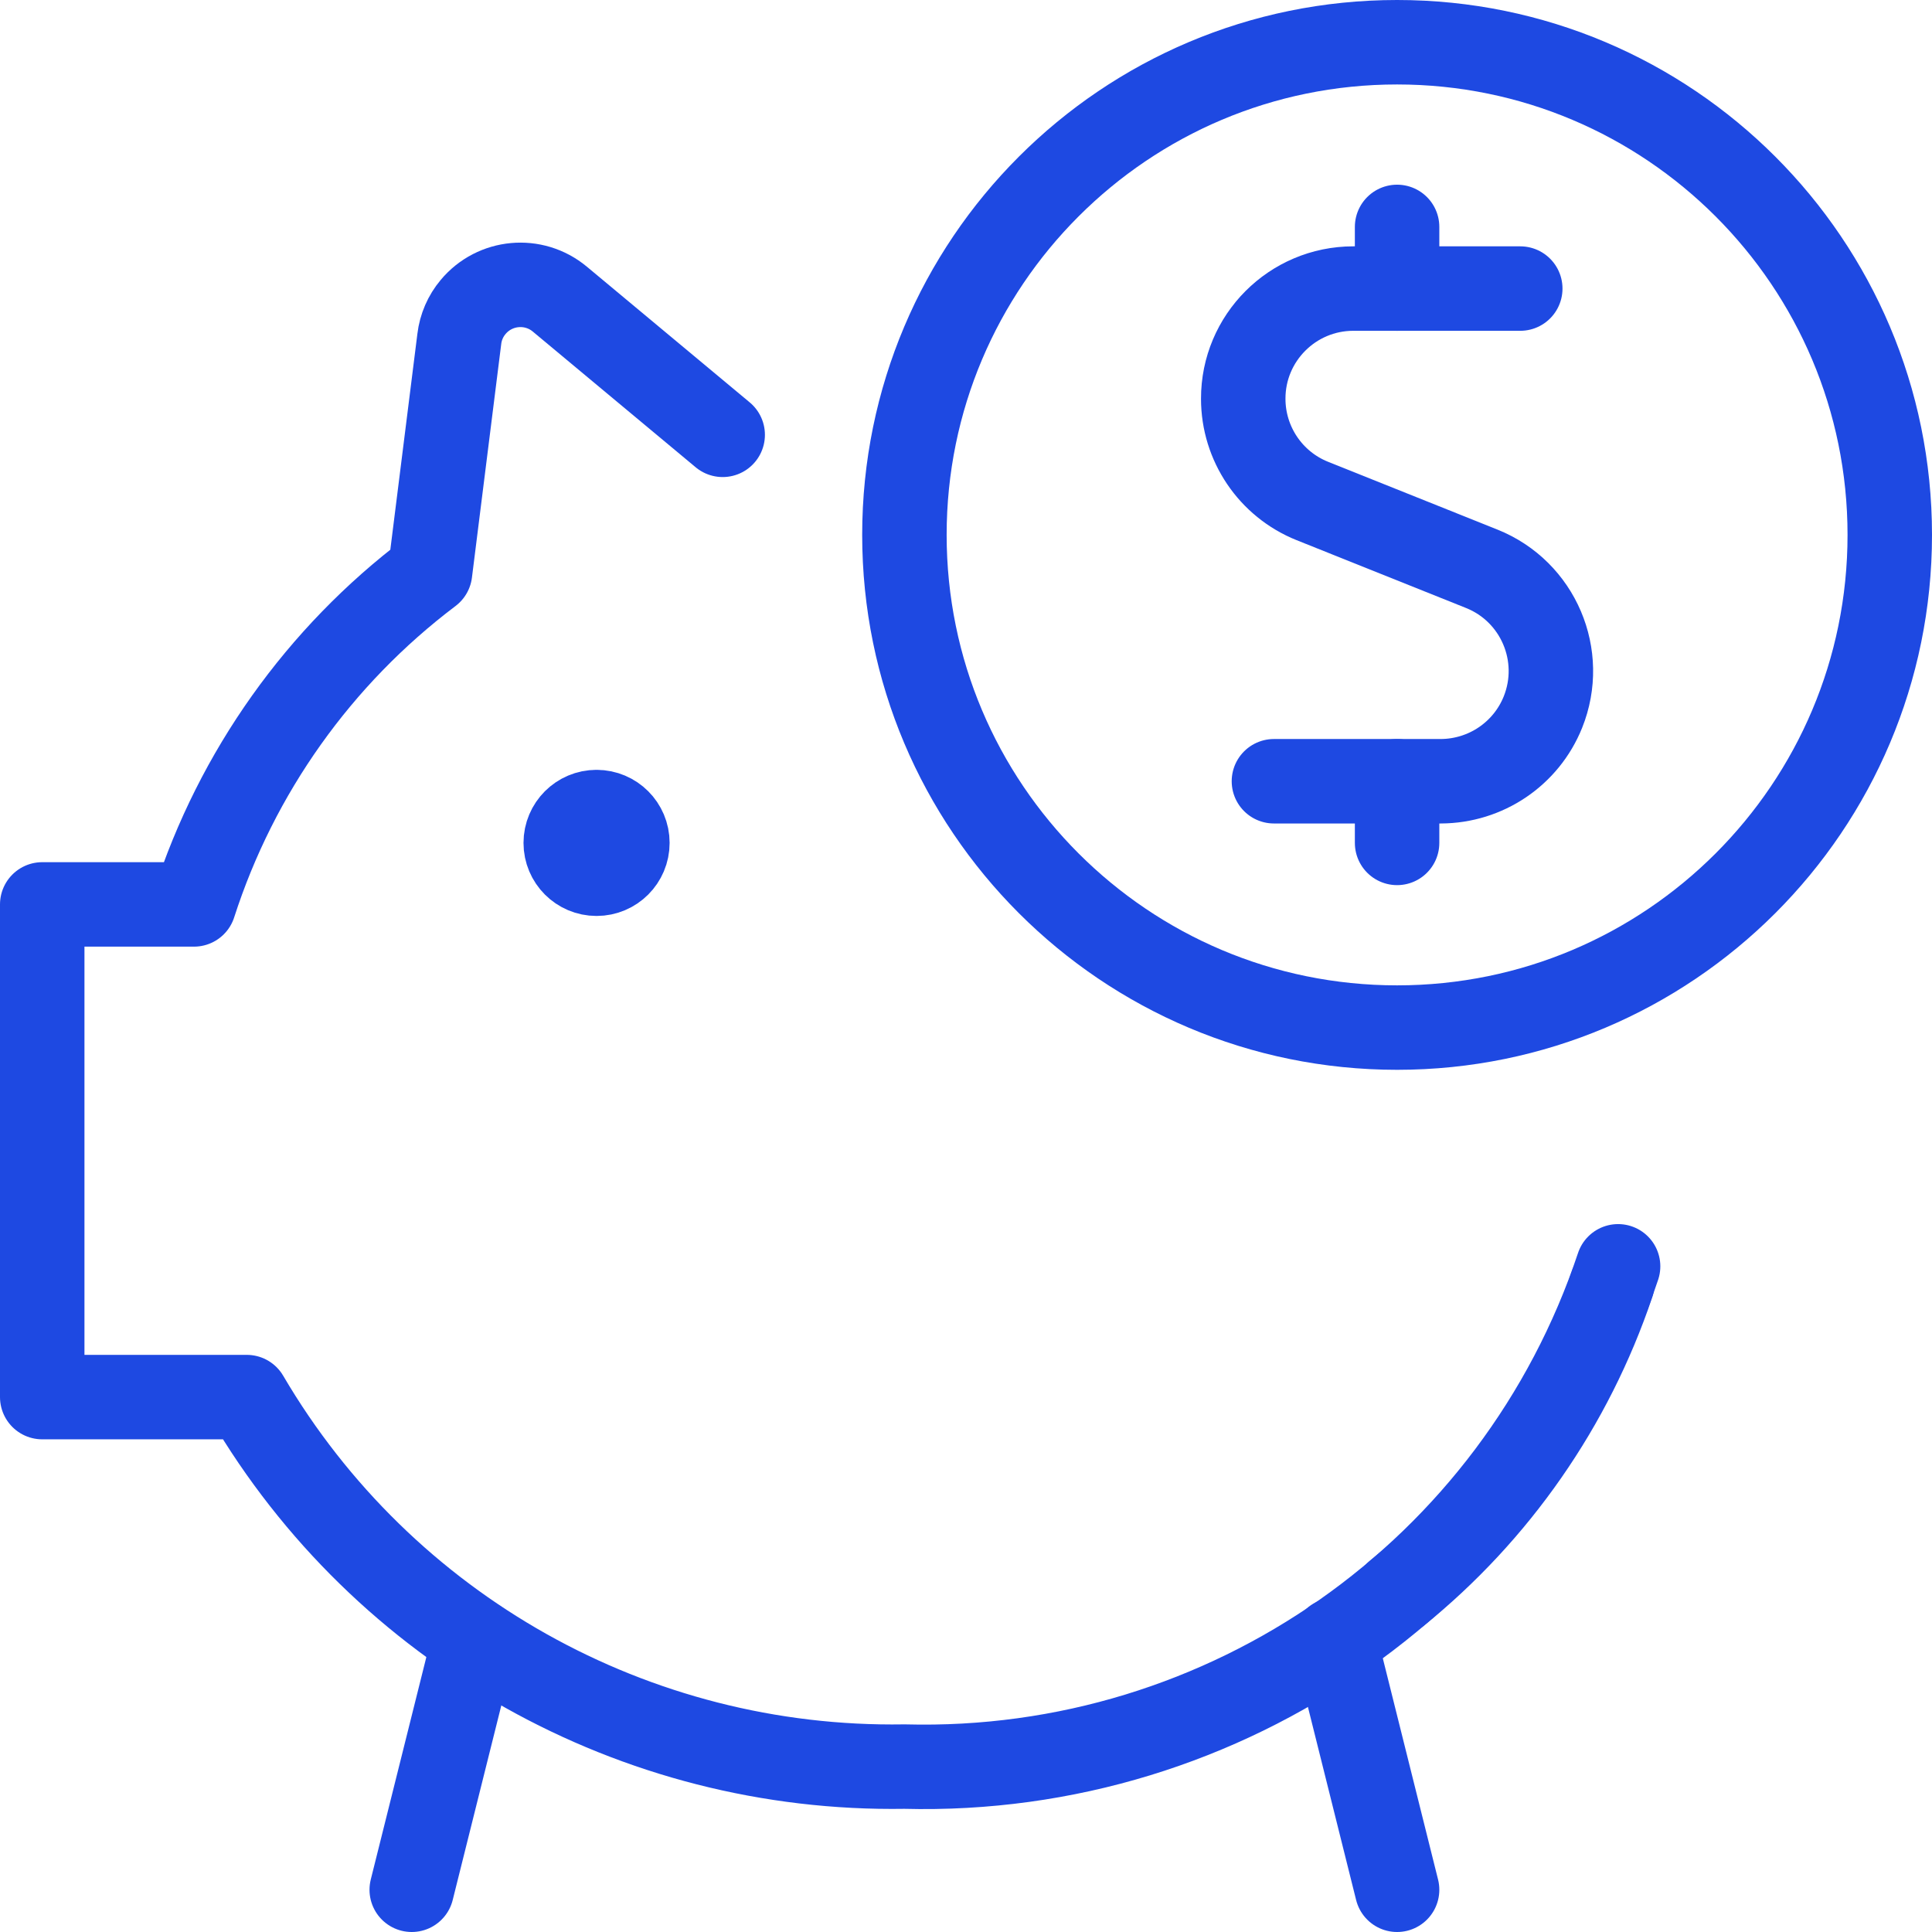 <?xml version="1.0" encoding="UTF-8"?>
<svg id="Layer_1" data-name="Layer 1" xmlns="http://www.w3.org/2000/svg" width="137.25" height="137.25" viewBox="0 0 137.25 137.25">
  <defs>
    <style>
      .cls-1 {
        fill: none;
        stroke: #1e49e2;
        stroke-linecap: round;
        stroke-linejoin: round;
        stroke-width: 6px;
      }
    </style>
  </defs>
  <path class="cls-1" d="M99.25,113.17c7.07-5.72,12.37-13.34,15.28-21.96"/>
  <path class="cls-1" d="M42.38,57.69c1.21,0,2.19,.98,2.19,2.19s-.98,2.19-2.19,2.19-2.19-.98-2.19-2.19,.98-2.19,2.19-2.19"/>
  <path class="cls-1" d="M108,20.5h-11.86c-4.32,0-7.83,3.51-7.82,7.83,0,3.19,1.94,6.07,4.91,7.26l12.04,4.82c4.01,1.61,5.95,6.17,4.34,10.18-1.19,2.96-4.06,4.9-7.26,4.91h-11.85"/>
  <path class="cls-1" d="M99.25,20.5v-4.38"/>
  <path class="cls-1" d="M99.25,59.88v-4.38"/>
  <path class="cls-1" d="M64.25,38c0,19.33,15.67,35,35,35s35-15.67,35-35S118.58,3,99.25,3s-35,15.67-35,35Z"/>
  <path class="cls-1" d="M51.34,30.89l-11.57-9.64c-1.86-1.55-4.62-1.29-6.16,.56-.54,.64-.88,1.43-.98,2.26l-2.08,16.59c-7.88,5.95-13.74,14.19-16.77,23.59H3v35h14.53c9.7,16.53,27.56,26.56,46.73,26.25,22.88,.6,43.45-13.83,50.69-35.54"/>
  <path class="cls-1" d="M33.69,116.48l-4.44,17.77"/>
  <path class="cls-1" d="M94.82,116.51l4.43,17.74"/>
</svg>